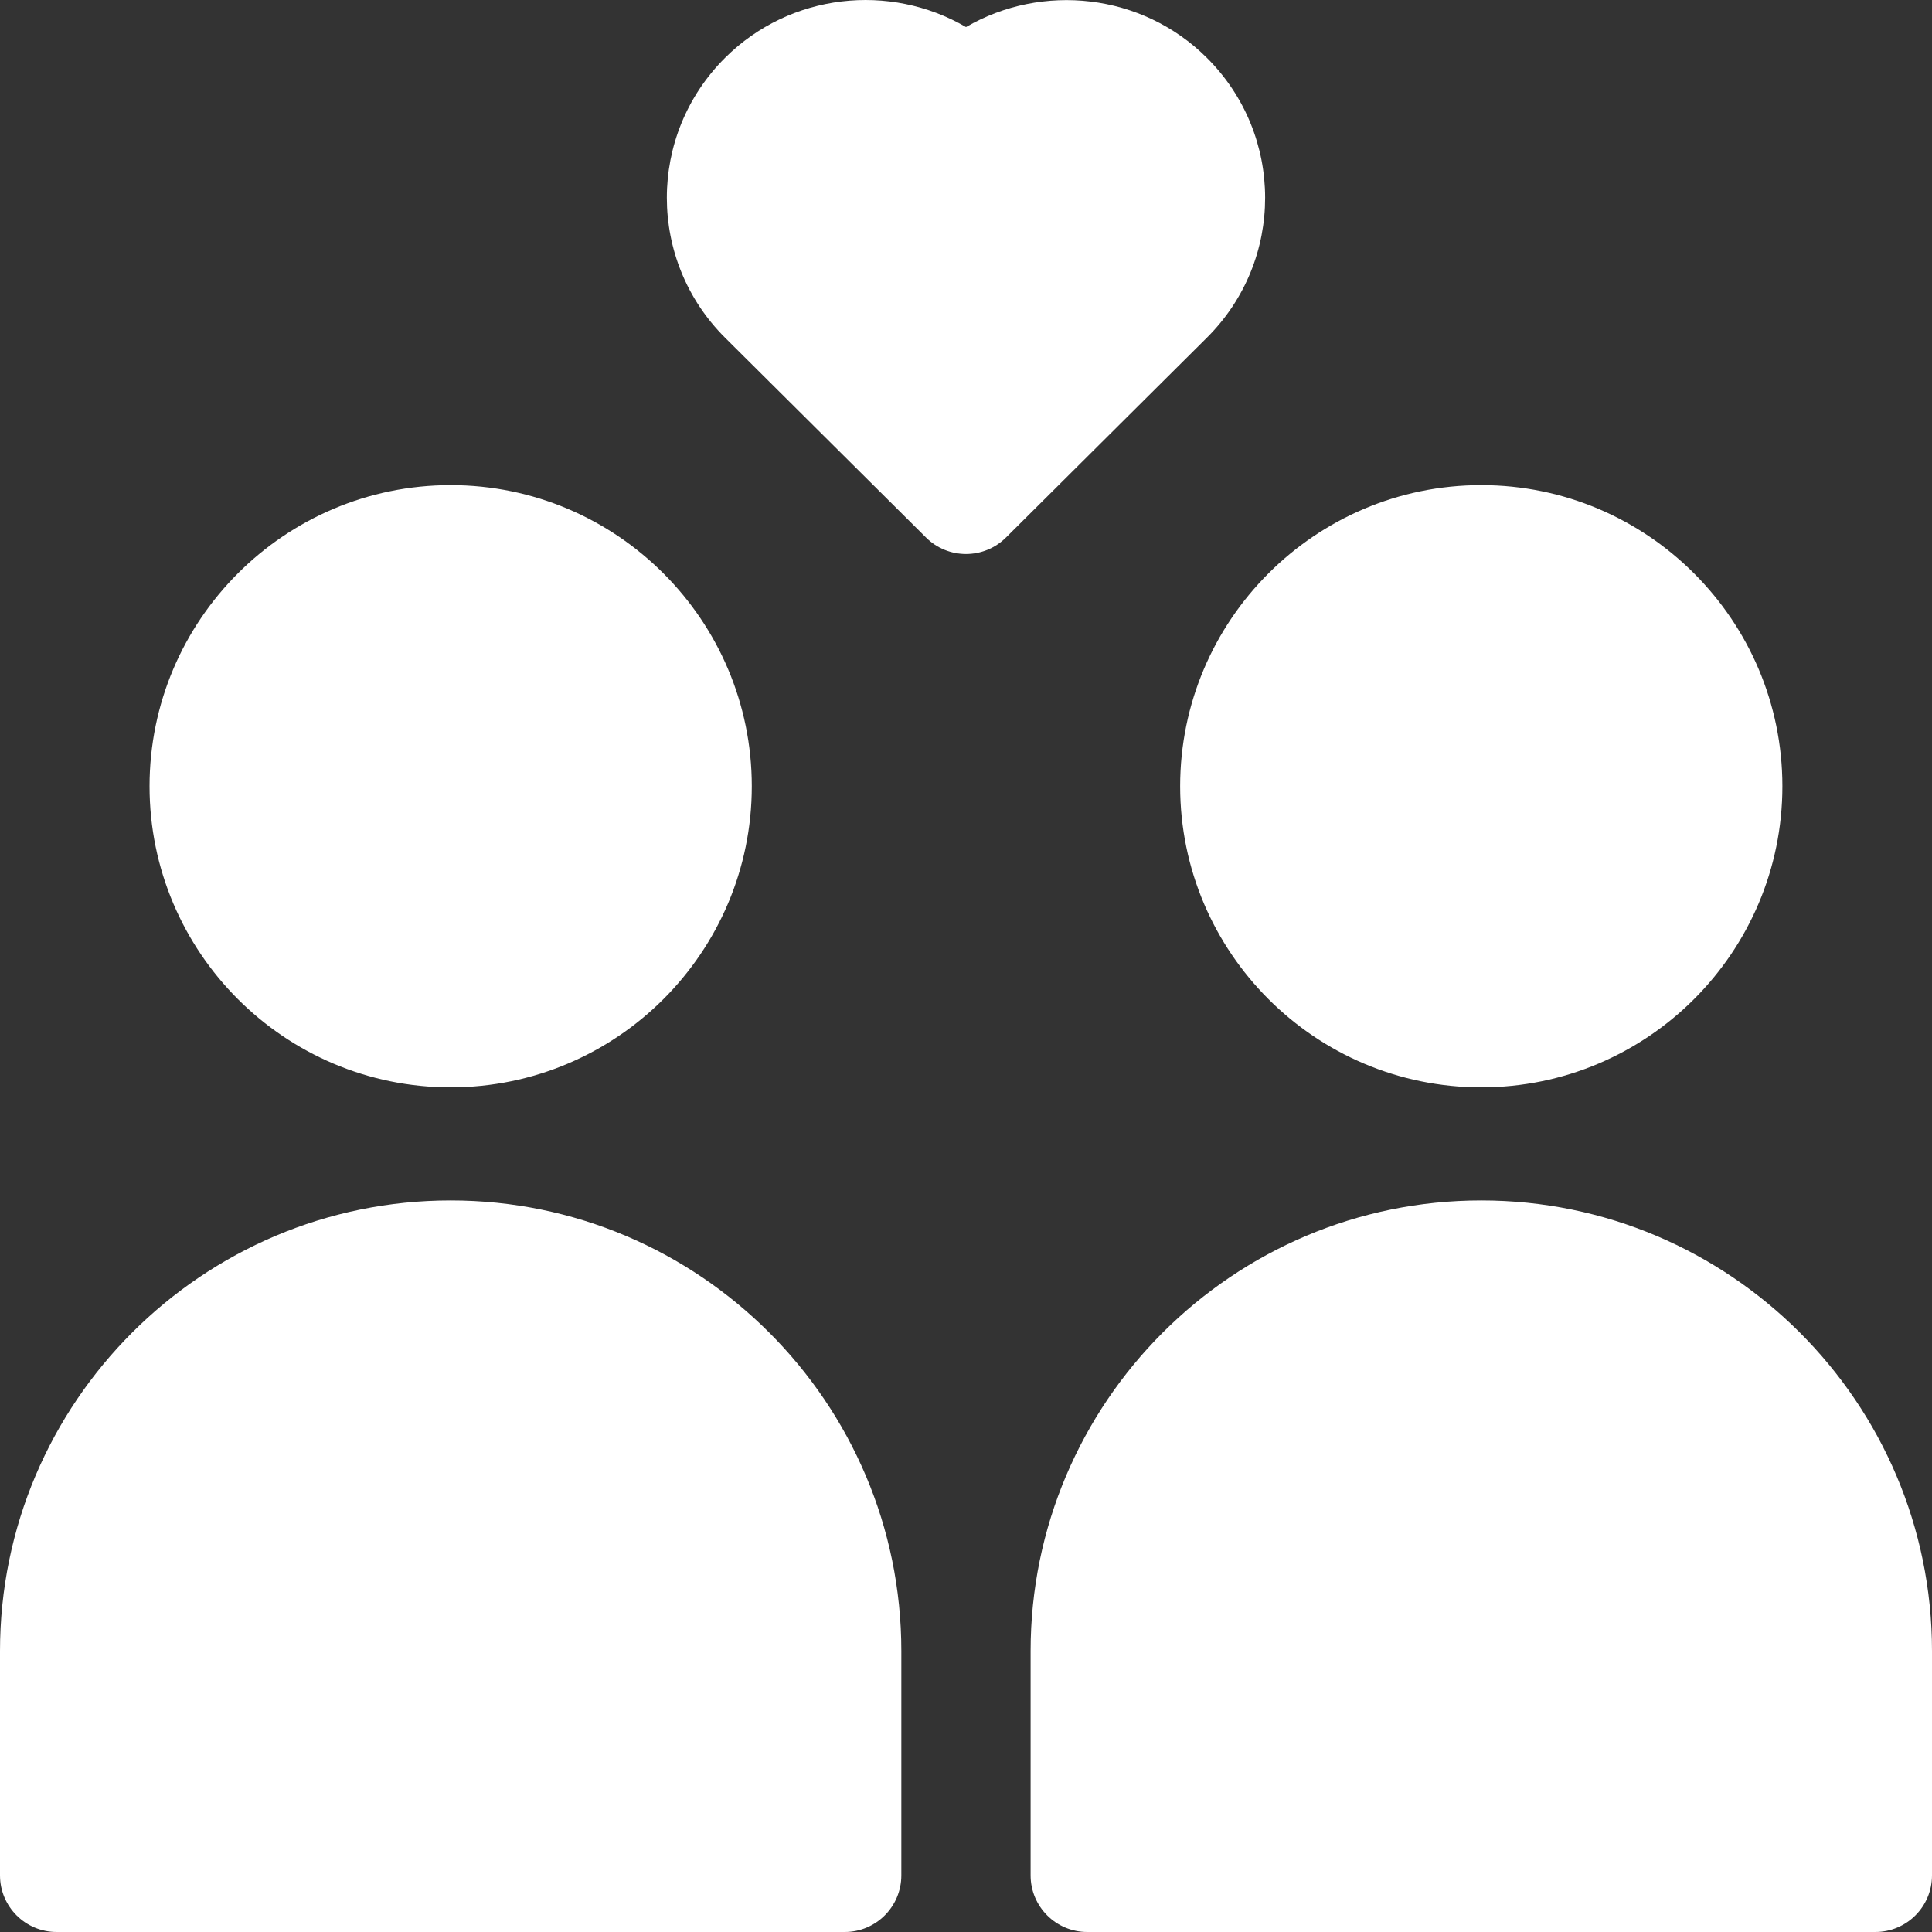 <svg width="32" height="32" viewBox="0 0 32 32" fill="none" xmlns="http://www.w3.org/2000/svg">
<rect x="0" y="0" width="32" height="32" fill="#333333" stroke="none"/>
<g clip-path="url(#clip0_7163_16149)">
<path d="M19.988 0.956C18.912 -0.115 17.26 -0.285 16 0.448C14.741 -0.287 13.091 -0.117 12.011 0.956C10.722 2.238 10.724 4.315 12.011 5.595L15.339 8.904C15.521 9.085 15.761 9.176 16 9.176C16.239 9.176 16.478 9.085 16.661 8.904L19.989 5.594C21.278 4.313 21.275 2.236 19.988 0.956Z" fill="white"/>
<path d="M7.464 18.01C10.214 18.01 12.452 15.773 12.452 13.023C12.452 10.273 10.214 8.035 7.464 8.035C4.714 8.035 2.477 10.273 2.477 13.023C2.477 15.773 4.714 18.01 7.464 18.01Z" fill="white"/>
<path d="M7.465 19.883C3.349 19.883 0 23.231 0 27.347V31.062C0 31.58 0.42 32 0.938 32H13.992C14.509 32 14.929 31.58 14.929 31.062V27.347C14.929 23.231 11.581 19.883 7.465 19.883Z" fill="white"/>
<path d="M24.534 18.01C27.285 18.01 29.522 15.773 29.522 13.023C29.522 10.273 27.285 8.035 24.534 8.035C21.784 8.035 19.547 10.273 19.547 13.023C19.547 15.773 21.784 18.01 24.534 18.01Z" fill="white"/>
<path d="M24.535 19.883C20.419 19.883 17.07 23.231 17.07 27.347V31.062C17.07 31.58 17.49 32 18.008 32H31.062C31.58 32 32 31.58 32 31.062V27.347C32 23.231 28.651 19.883 24.535 19.883Z" fill="white"/>
</g>
<defs>
<clipPath id="clip0_7163_16149">
<rect width="32" height="32" fill="white"/>
</clipPath>
</defs>
</svg>
